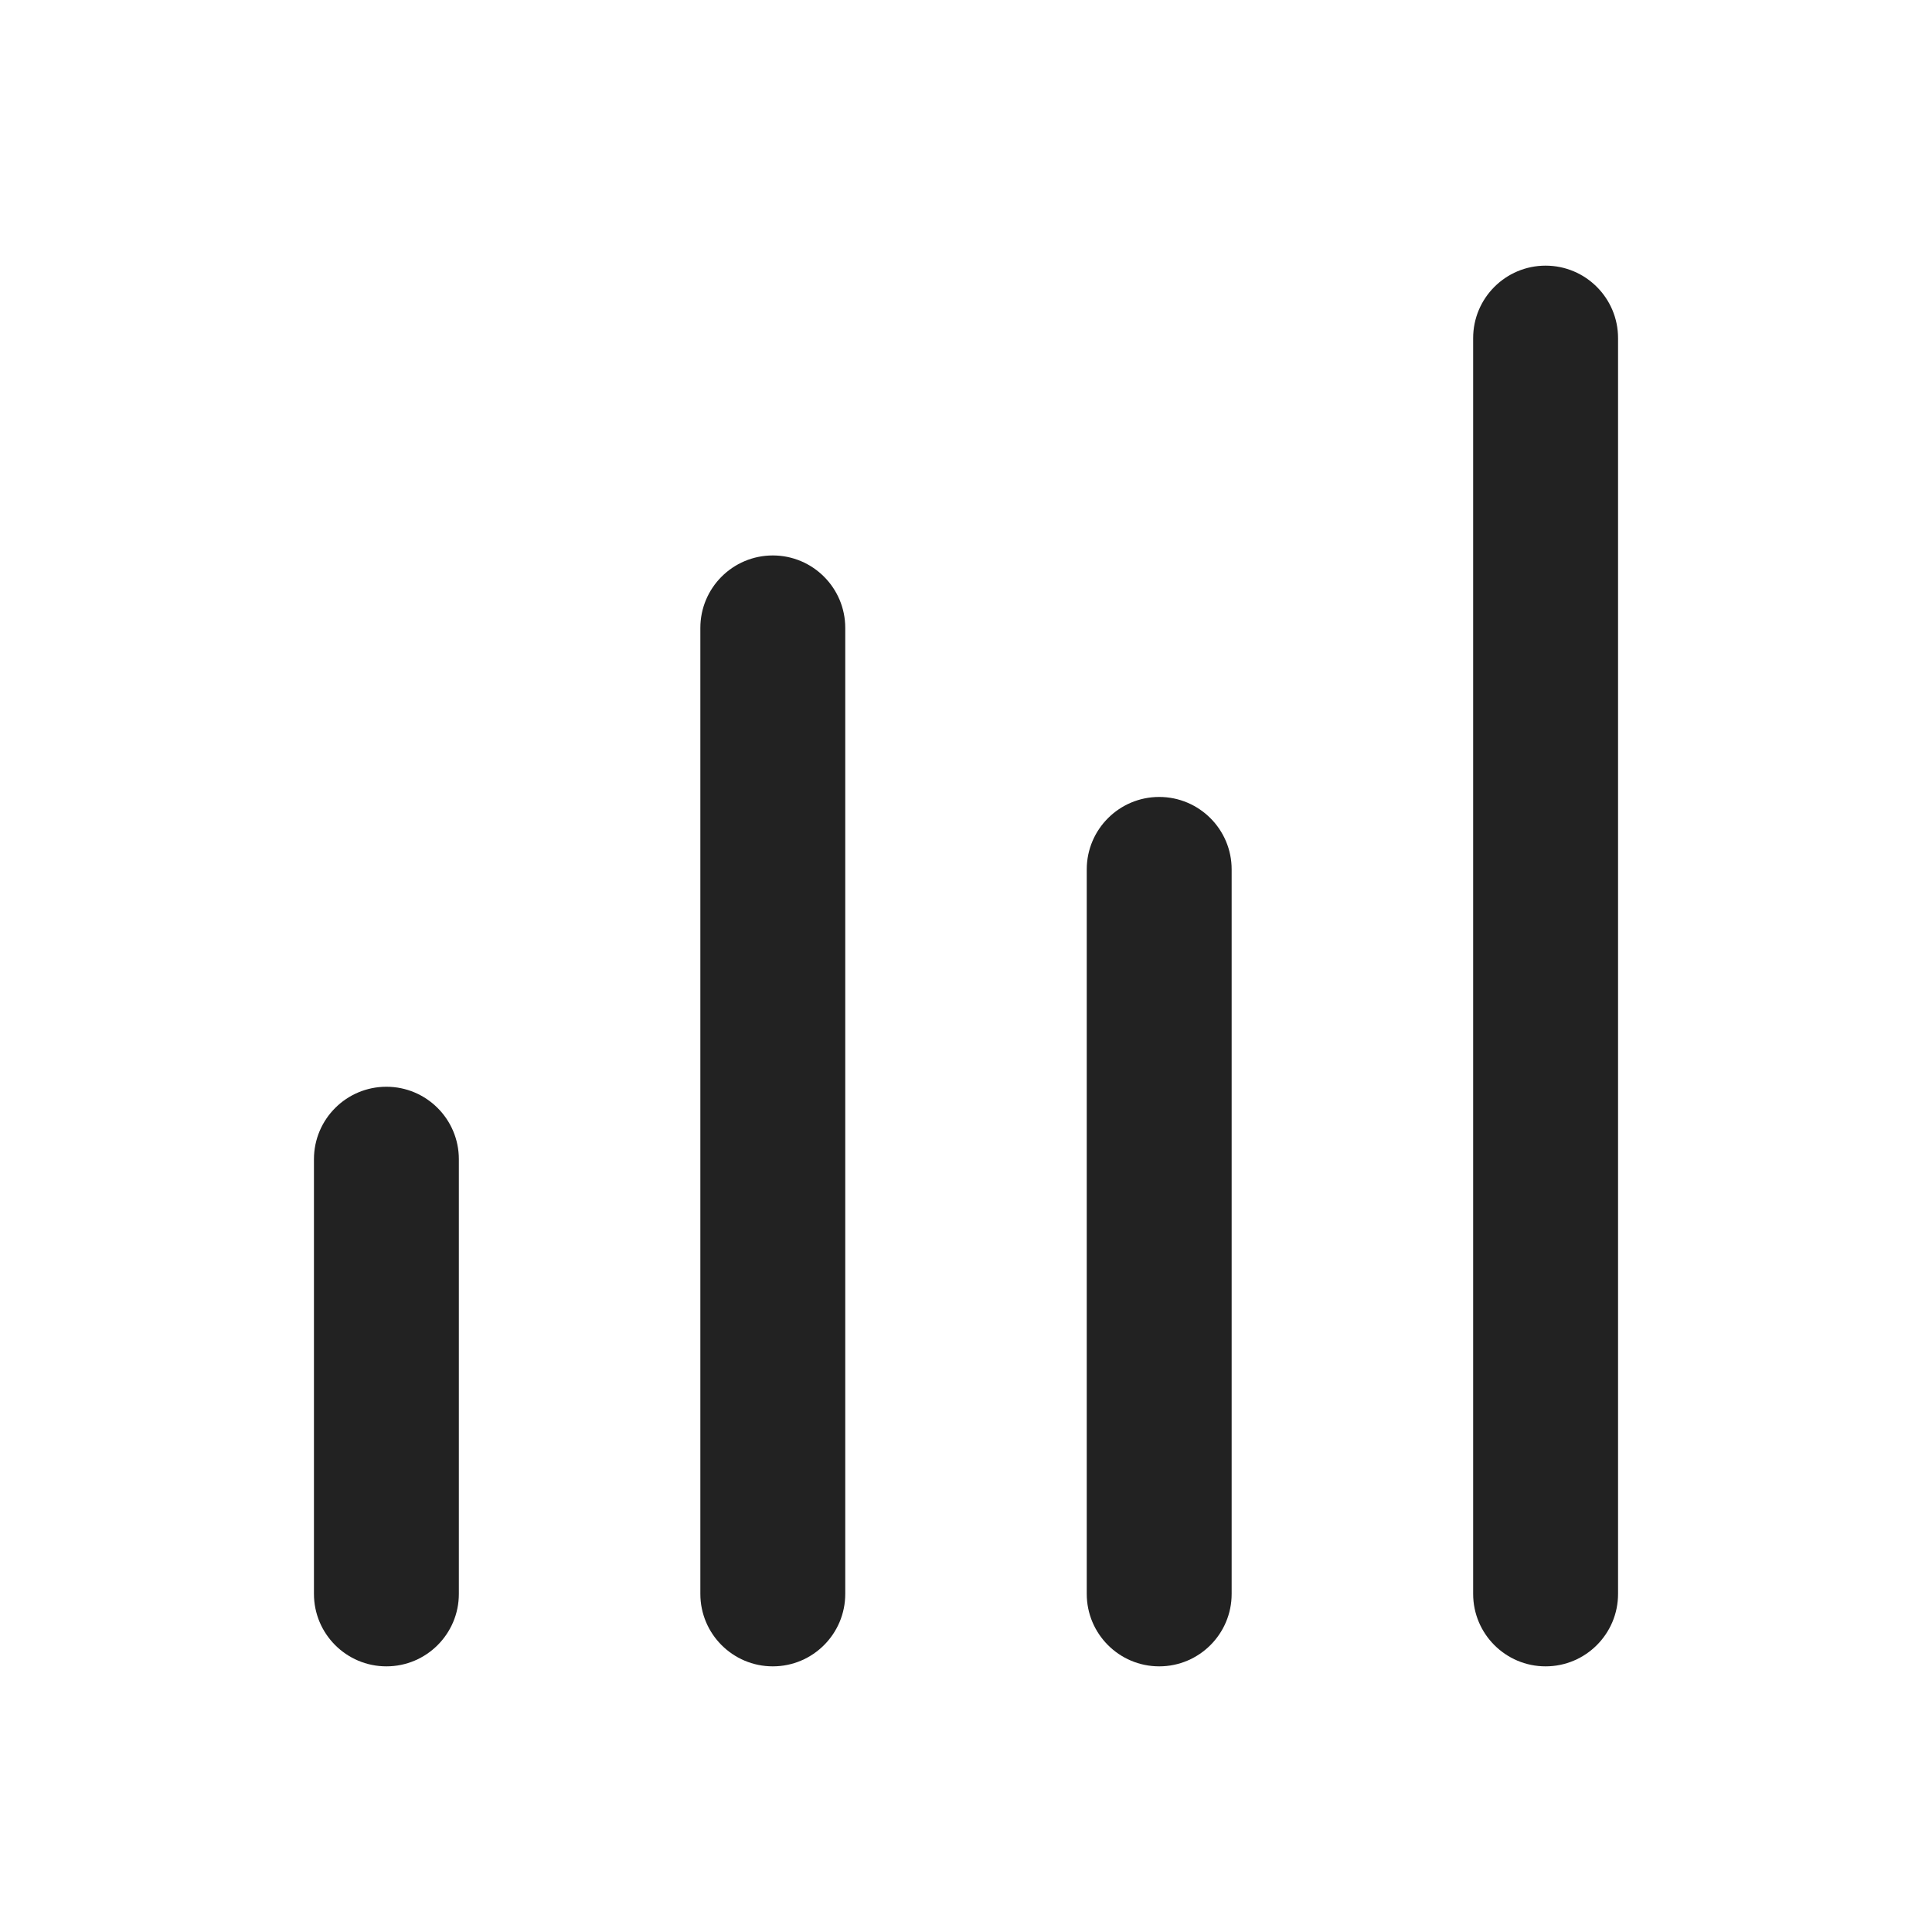 <svg width="20" height="20" viewBox="0 0 20 20" fill="none" xmlns="http://www.w3.org/2000/svg">
<path d="M16.75 3.5C16.75 3.086 16.414 2.75 16 2.75C15.586 2.75 15.25 3.086 15.25 3.5V16.5C15.25 16.914 15.586 17.25 16 17.25C16.414 17.25 16.75 16.914 16.75 16.5V3.5Z" fill="#222222"/>
<path d="M8.75 6.5C8.75 6.086 8.414 5.75 8 5.75C7.586 5.75 7.25 6.086 7.25 6.5V16.5C7.25 16.914 7.586 17.25 8 17.25C8.414 17.25 8.75 16.914 8.75 16.5V6.5Z" fill="#222222"/>
<path d="M4.75 12C4.75 11.586 4.414 11.25 4 11.25C3.586 11.25 3.25 11.586 3.25 12V16.5C3.25 16.914 3.586 17.25 4 17.25C4.414 17.25 4.75 16.914 4.75 16.5V12Z" fill="#222222"/>
<path d="M12 8.25C12.414 8.25 12.75 8.586 12.75 9V16.5C12.75 16.914 12.414 17.25 12 17.25C11.586 17.25 11.25 16.914 11.25 16.5V9C11.25 8.586 11.586 8.25 12 8.25Z" fill="#222222"/>
</svg>
